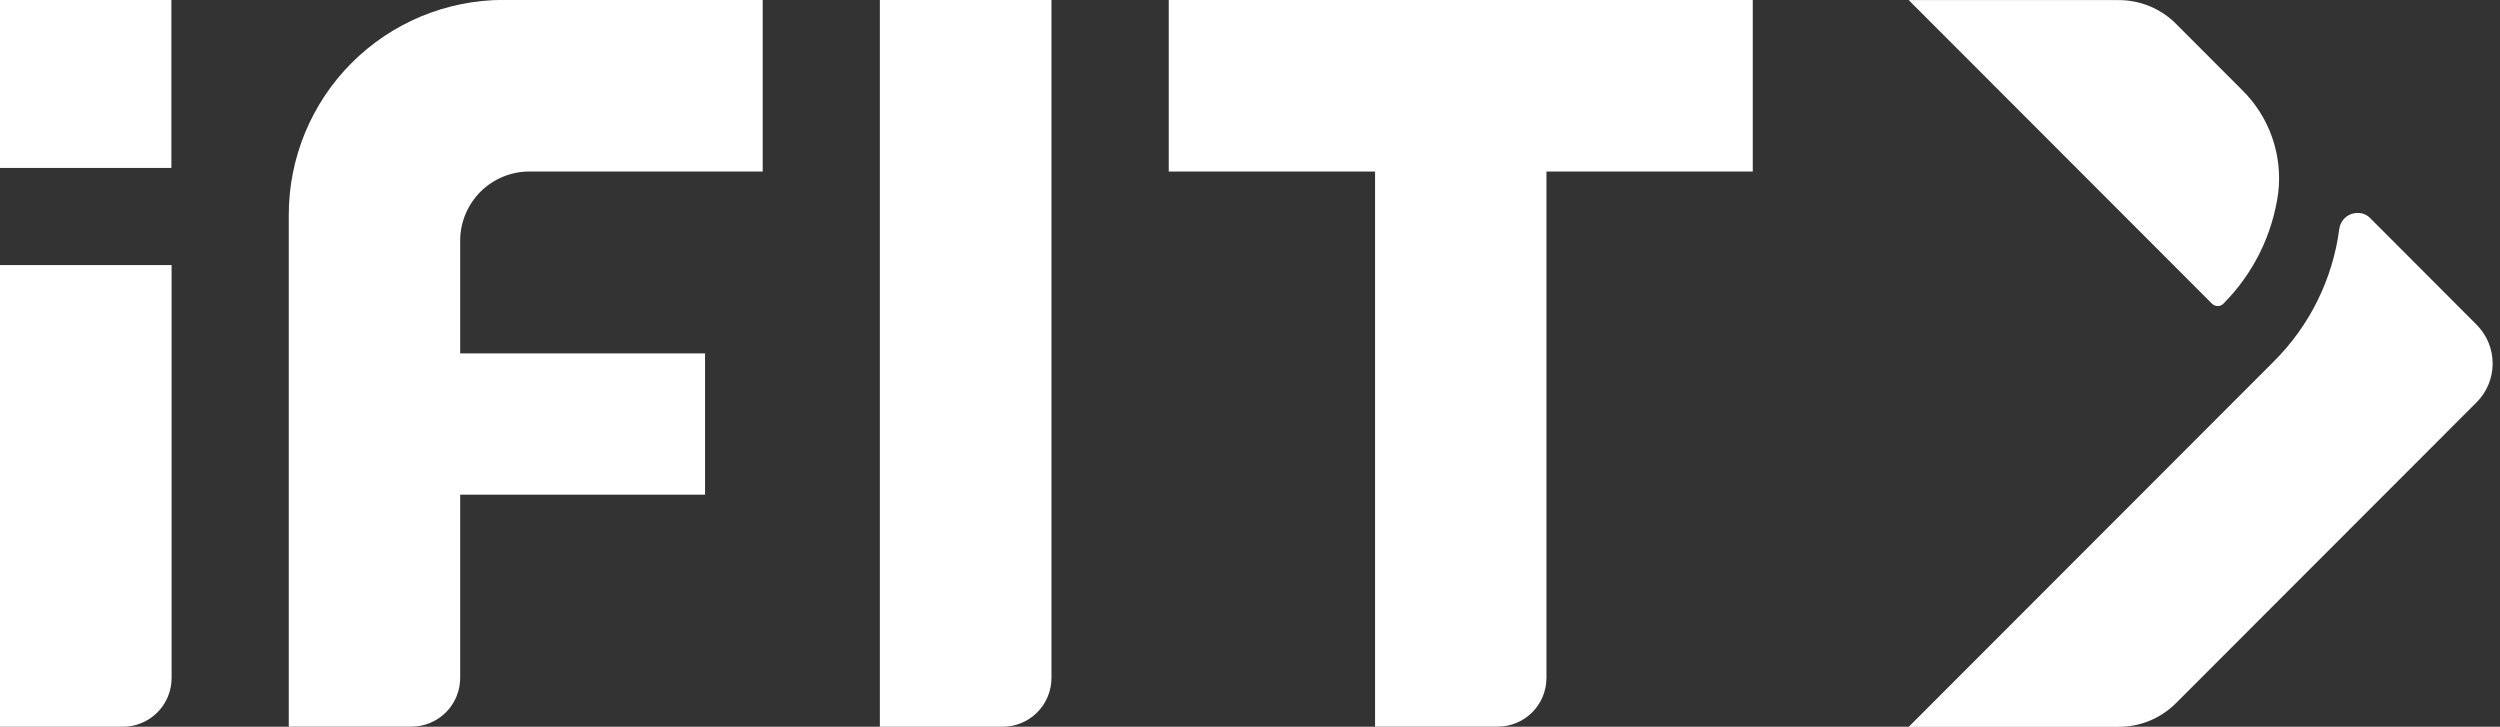 <svg width="258" height="75" viewBox="0 0 258 75" fill="none" xmlns="http://www.w3.org/2000/svg">
<rect x="0" y="0" width="258" height="75" fill="#333333" stroke="none"/>
<g clip-path="url(#clip0_3881_310)">
<path d="M12.646 75.001H0V27.355H17.709V69.969C17.709 70.633 17.578 71.29 17.323 71.902C17.068 72.514 16.695 73.07 16.224 73.538C15.754 74.006 15.195 74.376 14.581 74.627C13.967 74.878 13.309 75.005 12.646 75.001V75.001ZM17.688 17.334V0.001H-0.021V17.334H17.688ZM108.511 69.969V0.001H90.802V75.001H103.459C104.121 75.002 104.777 74.873 105.389 74.621C106.001 74.369 106.558 73.999 107.027 73.531C107.496 73.064 107.868 72.509 108.123 71.898C108.378 71.287 108.509 70.632 108.511 69.969V69.969ZM180.886 17.699V-0.01H120.615V17.699H141.907V74.99H154.563C155.897 74.99 157.177 74.46 158.12 73.517C159.064 72.573 159.594 71.293 159.594 69.959V17.699H180.886ZM78.709 17.699V-0.01H51.969C46.089 -0.007 40.451 2.331 36.294 6.489C32.138 10.648 29.802 16.287 29.802 22.167V74.99H42.448C43.11 74.992 43.765 74.862 44.377 74.61C44.988 74.358 45.544 73.988 46.013 73.52C46.481 73.053 46.852 72.498 47.106 71.887C47.359 71.276 47.49 70.621 47.49 69.959V51.053H72.761V36.469H47.49V24.844C47.49 22.949 48.243 21.132 49.583 19.791C50.923 18.451 52.741 17.699 54.636 17.699H78.709Z" fill="white"/>
<path d="M229.459 31.333C229.383 31.414 229.291 31.479 229.189 31.522C229.086 31.565 228.976 31.586 228.865 31.583C228.652 31.58 228.448 31.499 228.292 31.354V31.354L196.979 0.01H218.657C219.754 0.009 220.84 0.225 221.854 0.645C222.867 1.065 223.788 1.681 224.563 2.458L231.365 9.27C232.76 10.637 233.824 12.305 234.474 14.147C235.124 15.989 235.343 17.955 235.115 19.895C234.527 24.222 232.54 28.239 229.459 31.333V31.333ZM244.625 22.531C244.318 22.202 243.897 22.005 243.448 21.979H243.354C242.887 21.964 242.43 22.123 242.072 22.425C241.714 22.727 241.481 23.15 241.417 23.614C240.738 28.803 238.357 33.621 234.646 37.312L196.979 75.01H218.657C219.754 75.011 220.84 74.795 221.854 74.375C222.867 73.955 223.788 73.339 224.563 72.562L255.584 41.52C256.645 40.458 257.242 39.017 257.242 37.515C257.242 36.013 256.645 34.572 255.584 33.51L244.625 22.531Z" fill="white"/>
</g>
<defs>
<clipPath id="clip0_3881_310">
<rect width="257.229" height="75" fill="white"/>
</clipPath>
</defs>
</svg>
